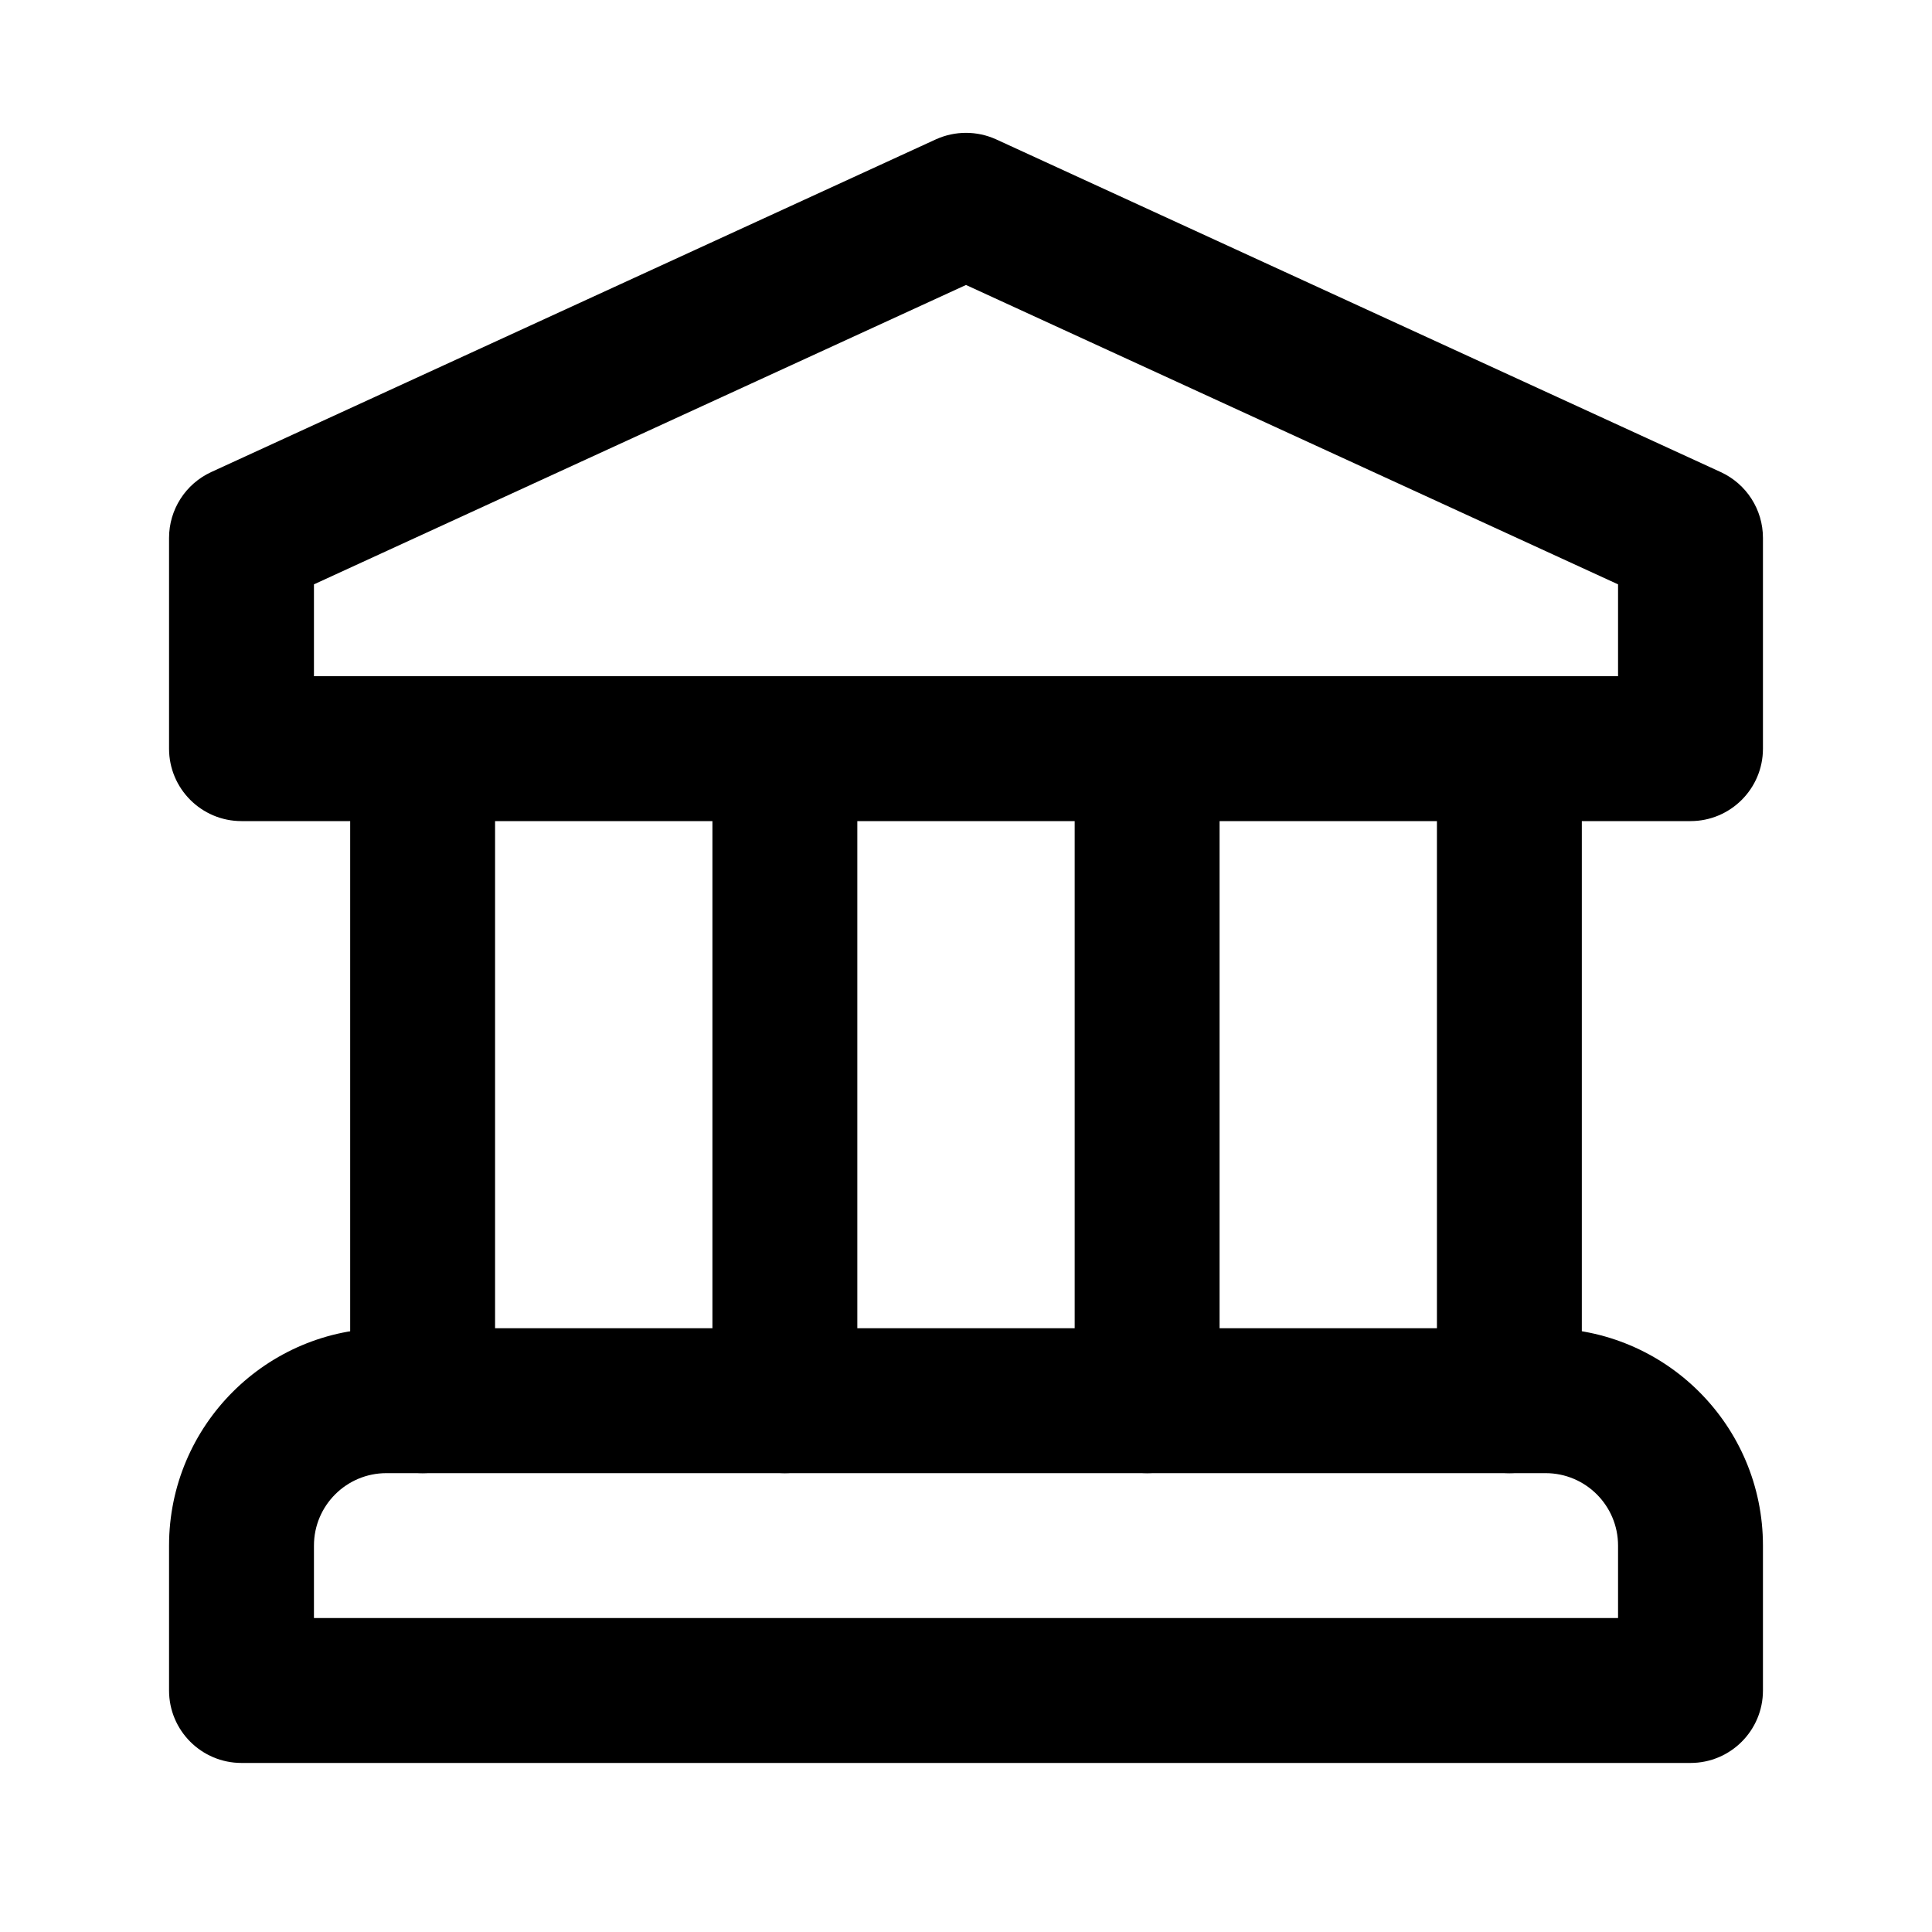 <svg width="24" height="24" viewBox="0 0 24 24" fill="none" xmlns="http://www.w3.org/2000/svg">
<path fill-rule="evenodd" clip-rule="evenodd" d="M18.75 8.4C19.247 8.4 19.65 8.803 19.65 9.3V17.4C19.65 17.897 19.247 18.3 18.75 18.3C18.253 18.3 17.85 17.897 17.85 17.4V9.3C17.85 8.803 18.253 8.4 18.75 8.4Z" fill="black"/>
<path fill-rule="evenodd" clip-rule="evenodd" d="M5.25 8.4C5.747 8.4 6.15 8.803 6.15 9.3V17.4C6.15 17.897 5.747 18.3 5.25 18.3C4.753 18.3 4.35 17.897 4.35 17.4V9.3C4.35 8.803 4.753 8.4 5.25 8.4Z" fill="black"/>
<path fill-rule="evenodd" clip-rule="evenodd" d="M9.75 8.4C10.247 8.4 10.65 8.803 10.65 9.3V17.4C10.65 17.897 10.247 18.3 9.75 18.3C9.253 18.3 8.85 17.897 8.85 17.4V9.3C8.85 8.803 9.253 8.4 9.75 8.4Z" fill="black"/>
<path fill-rule="evenodd" clip-rule="evenodd" d="M14.25 8.4C14.747 8.4 15.15 8.803 15.15 9.3V17.4C15.15 17.897 14.747 18.3 14.25 18.3C13.753 18.3 13.35 17.897 13.35 17.4V9.3C13.35 8.803 13.753 8.4 14.25 8.4Z" fill="black"/>
<path fill-rule="evenodd" clip-rule="evenodd" d="M11.624 1.732C11.863 1.623 12.137 1.623 12.376 1.732L21.375 5.864C21.695 6.011 21.9 6.33 21.9 6.682V9.3C21.9 9.797 21.497 10.2 21 10.2H3C2.503 10.2 2.1 9.797 2.1 9.3V6.682C2.1 6.33 2.305 6.011 2.624 5.864L11.624 1.732ZM3.9 7.259V8.4H20.1V7.259L12 3.54L3.9 7.259Z" fill="black"/>
<path fill-rule="evenodd" clip-rule="evenodd" d="M4.8 18.3C4.303 18.3 3.9 18.703 3.9 19.2V20.1H20.1V19.2C20.1 18.703 19.697 18.3 19.2 18.3H4.8ZM2.1 19.2C2.1 17.709 3.309 16.5 4.8 16.5H19.2C20.691 16.5 21.9 17.709 21.9 19.2V21C21.9 21.497 21.497 21.9 21 21.9H3C2.503 21.9 2.1 21.497 2.1 21V19.2Z" fill="black"/>
</svg>
